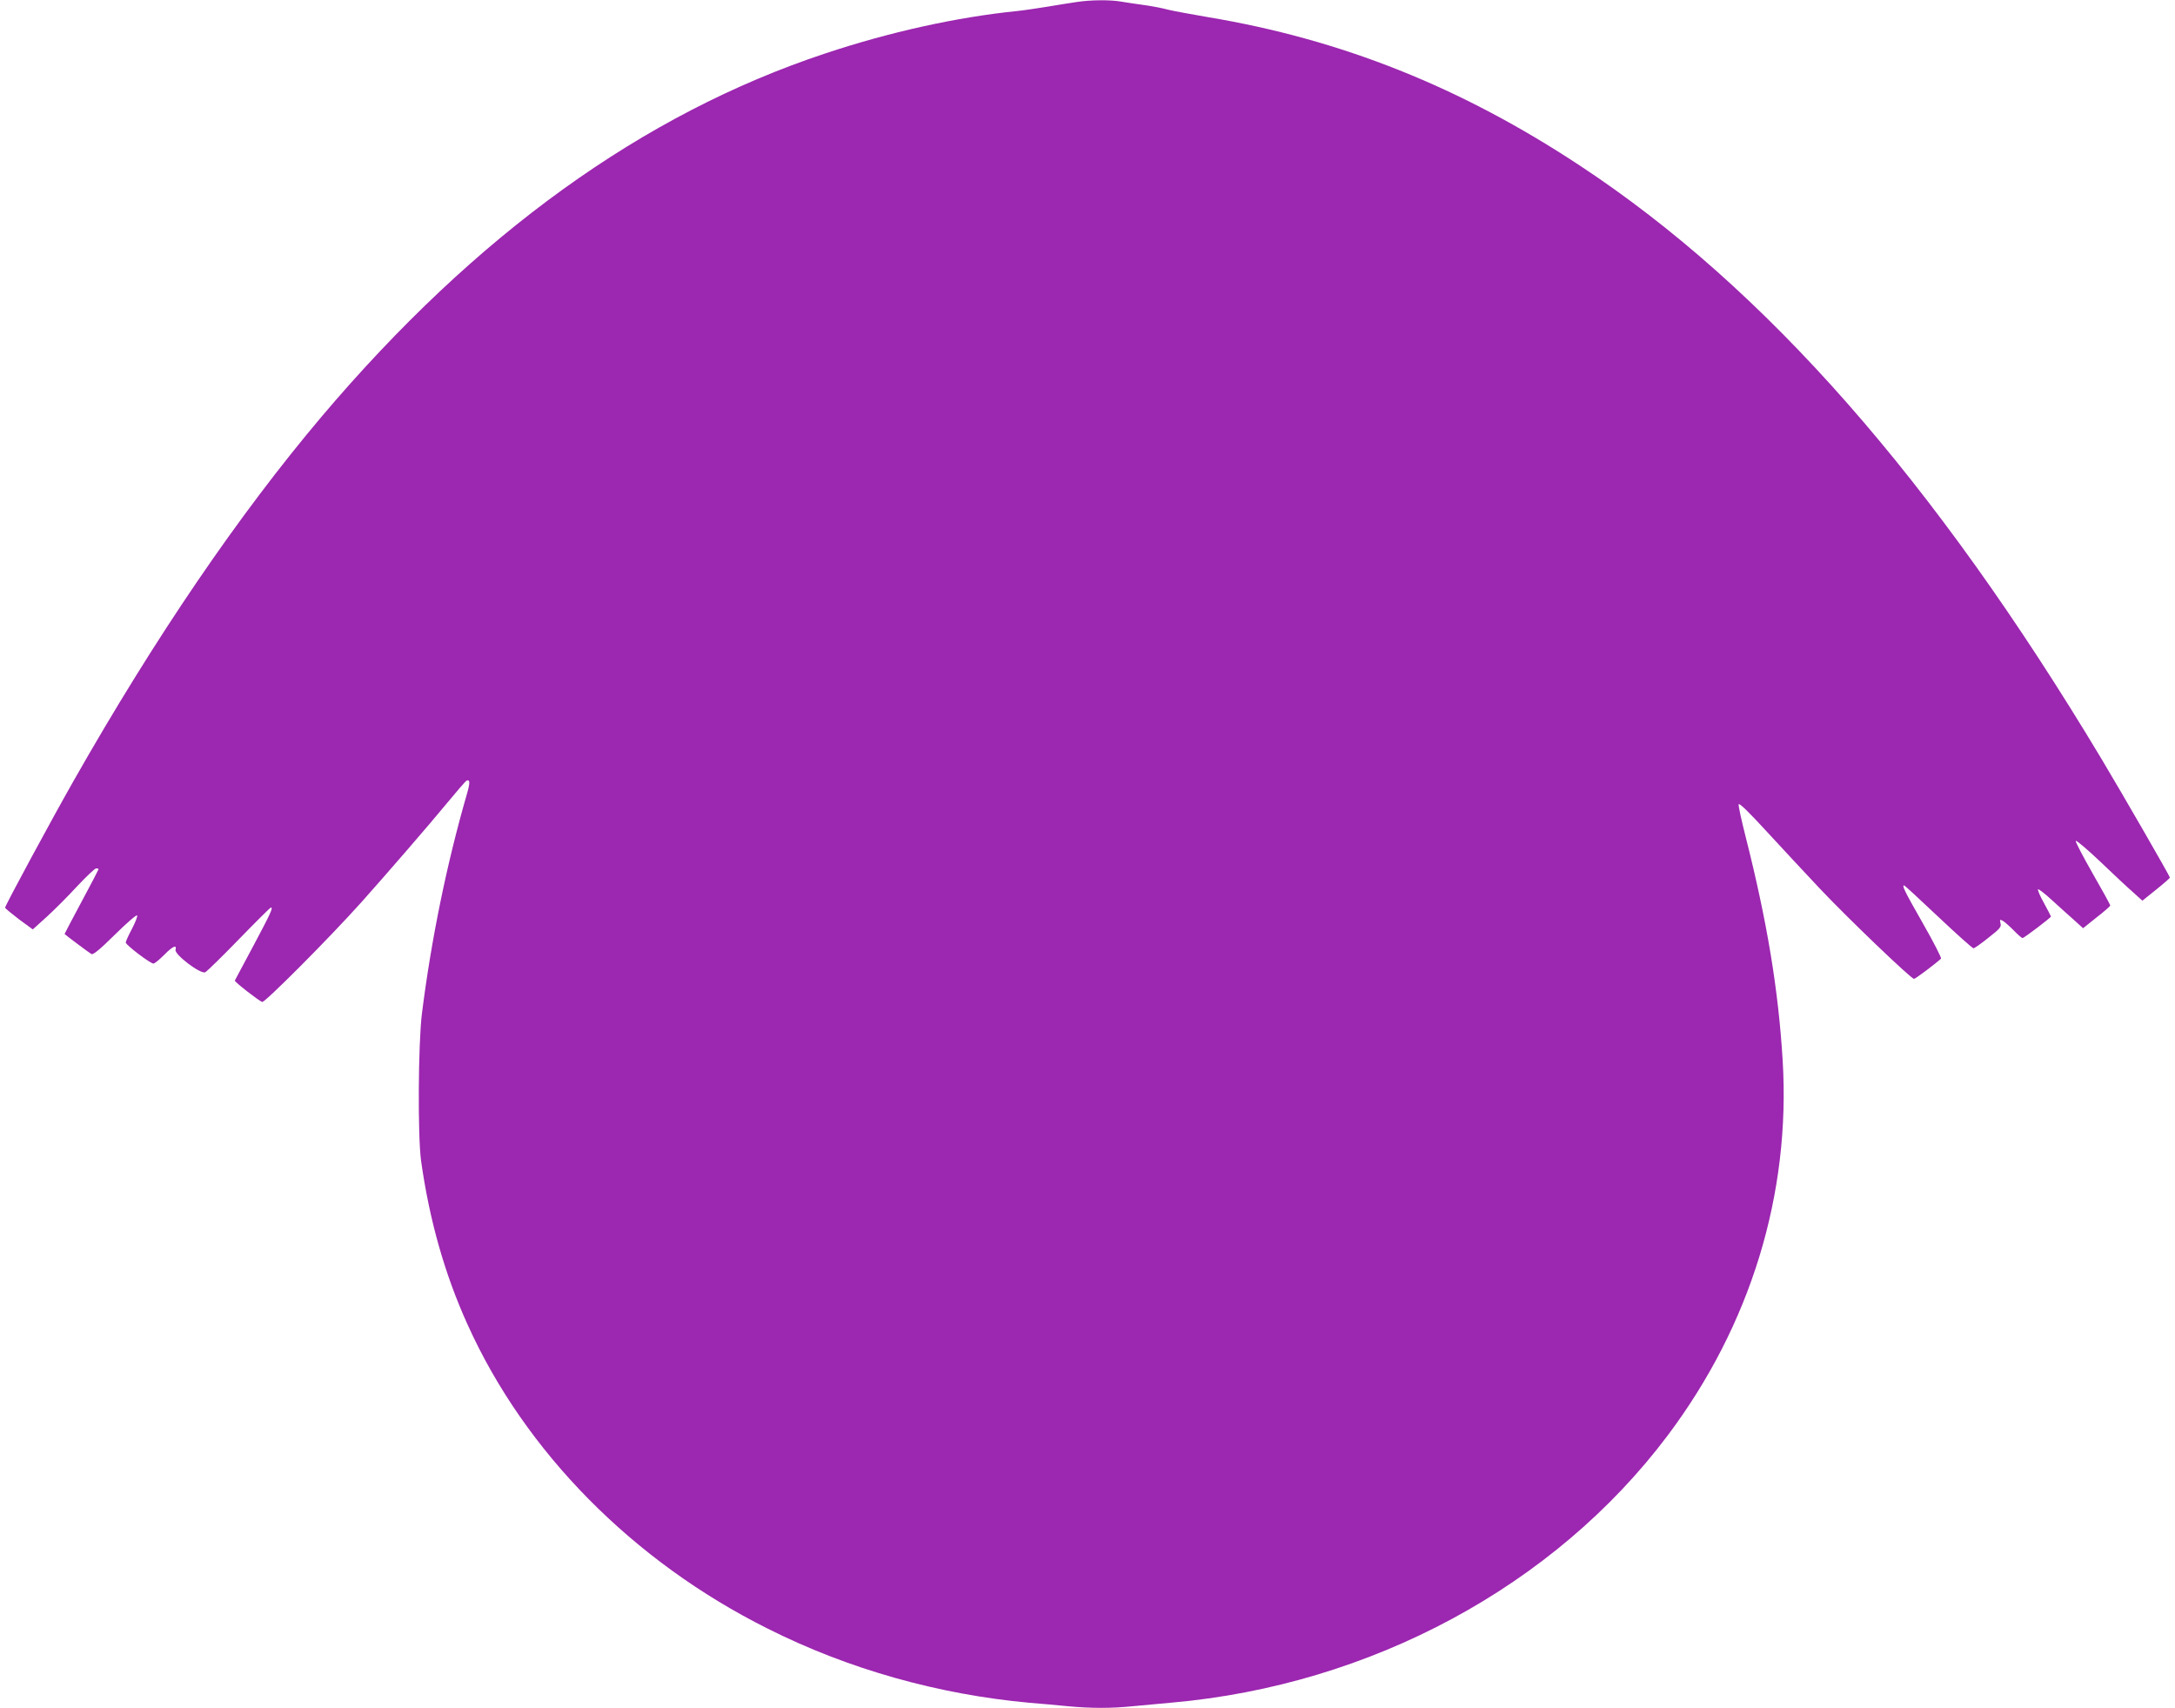 <?xml version="1.0" standalone="no"?>
<!DOCTYPE svg PUBLIC "-//W3C//DTD SVG 20010904//EN"
 "http://www.w3.org/TR/2001/REC-SVG-20010904/DTD/svg10.dtd">
<svg version="1.0" xmlns="http://www.w3.org/2000/svg"
 width="1280pt" height="1005pt" viewBox="0 0 1280 1005"
 preserveAspectRatio="xMidYMid meet">
<g transform="translate(0,1005) scale(0.1,-0.1)"
fill="#9c27b0" stroke="none">
<path d="M6335 10038 c-33 -5 -112 -17 -175 -28 -63 -10 -142 -22 -175 -25
-354 -36 -749 -123 -1130 -250 -1072 -356 -2054 -1064 -2961 -2135 -490 -580
-979 -1297 -1461 -2145 -134 -236 -403 -734 -403 -746 0 -4 37 -34 81 -68 l82
-60 83 75 c45 41 126 122 179 180 54 57 103 104 111 104 8 0 14 -2 14 -5 0 -2
-45 -89 -100 -191 -55 -103 -100 -188 -100 -190 0 -2 141 -108 158 -118 10 -6
52 29 139 115 71 70 128 119 130 112 3 -7 -12 -43 -31 -80 -20 -37 -36 -73
-36 -79 0 -14 144 -124 163 -124 7 0 35 23 62 50 51 52 77 64 68 31 -7 -28
149 -146 175 -132 11 6 100 93 200 196 99 102 183 185 186 185 15 0 -1 -34
-101 -222 -60 -111 -109 -205 -111 -208 -3 -7 138 -117 161 -126 15 -5 390
371 583 586 140 157 392 447 518 600 105 125 103 123 114 116 7 -4 4 -30 -9
-74 -119 -411 -211 -859 -266 -1297 -22 -178 -25 -718 -5 -865 49 -350 140
-670 274 -965 338 -749 973 -1392 1765 -1788 475 -239 1005 -388 1543 -437 63
-5 164 -14 224 -20 137 -13 257 -13 383 0 54 5 157 14 228 21 1171 103 2254
686 2920 1573 488 650 724 1420 676 2207 -25 415 -92 818 -217 1312 -25 98
-44 185 -42 194 2 11 58 -43 168 -163 90 -98 230 -248 310 -333 163 -173 537
-531 554 -531 9 0 128 90 159 119 4 4 -44 98 -108 210 -108 189 -123 221 -109
221 3 0 93 -83 201 -185 108 -102 201 -185 207 -185 6 0 46 28 88 62 68 53 77
64 71 85 -5 22 -4 24 13 15 11 -6 39 -31 64 -56 24 -25 48 -46 53 -46 8 0 167
120 167 127 0 2 -19 38 -41 79 -23 41 -39 78 -35 81 3 3 40 -25 81 -63 42 -38
100 -91 130 -117 l54 -49 80 64 c44 34 80 66 80 69 1 4 -46 89 -104 190 -57
100 -102 186 -99 191 3 5 69 -51 146 -124 76 -73 163 -154 193 -180 l53 -48
81 65 c45 36 81 68 81 71 0 8 -279 492 -403 699 -983 1639 -1977 2770 -3067
3489 -702 464 -1407 745 -2196 876 -93 16 -197 35 -230 43 -32 9 -95 21 -139
27 -44 6 -104 15 -134 20 -65 12 -183 11 -266 -2z"/>
</g>
</svg>
